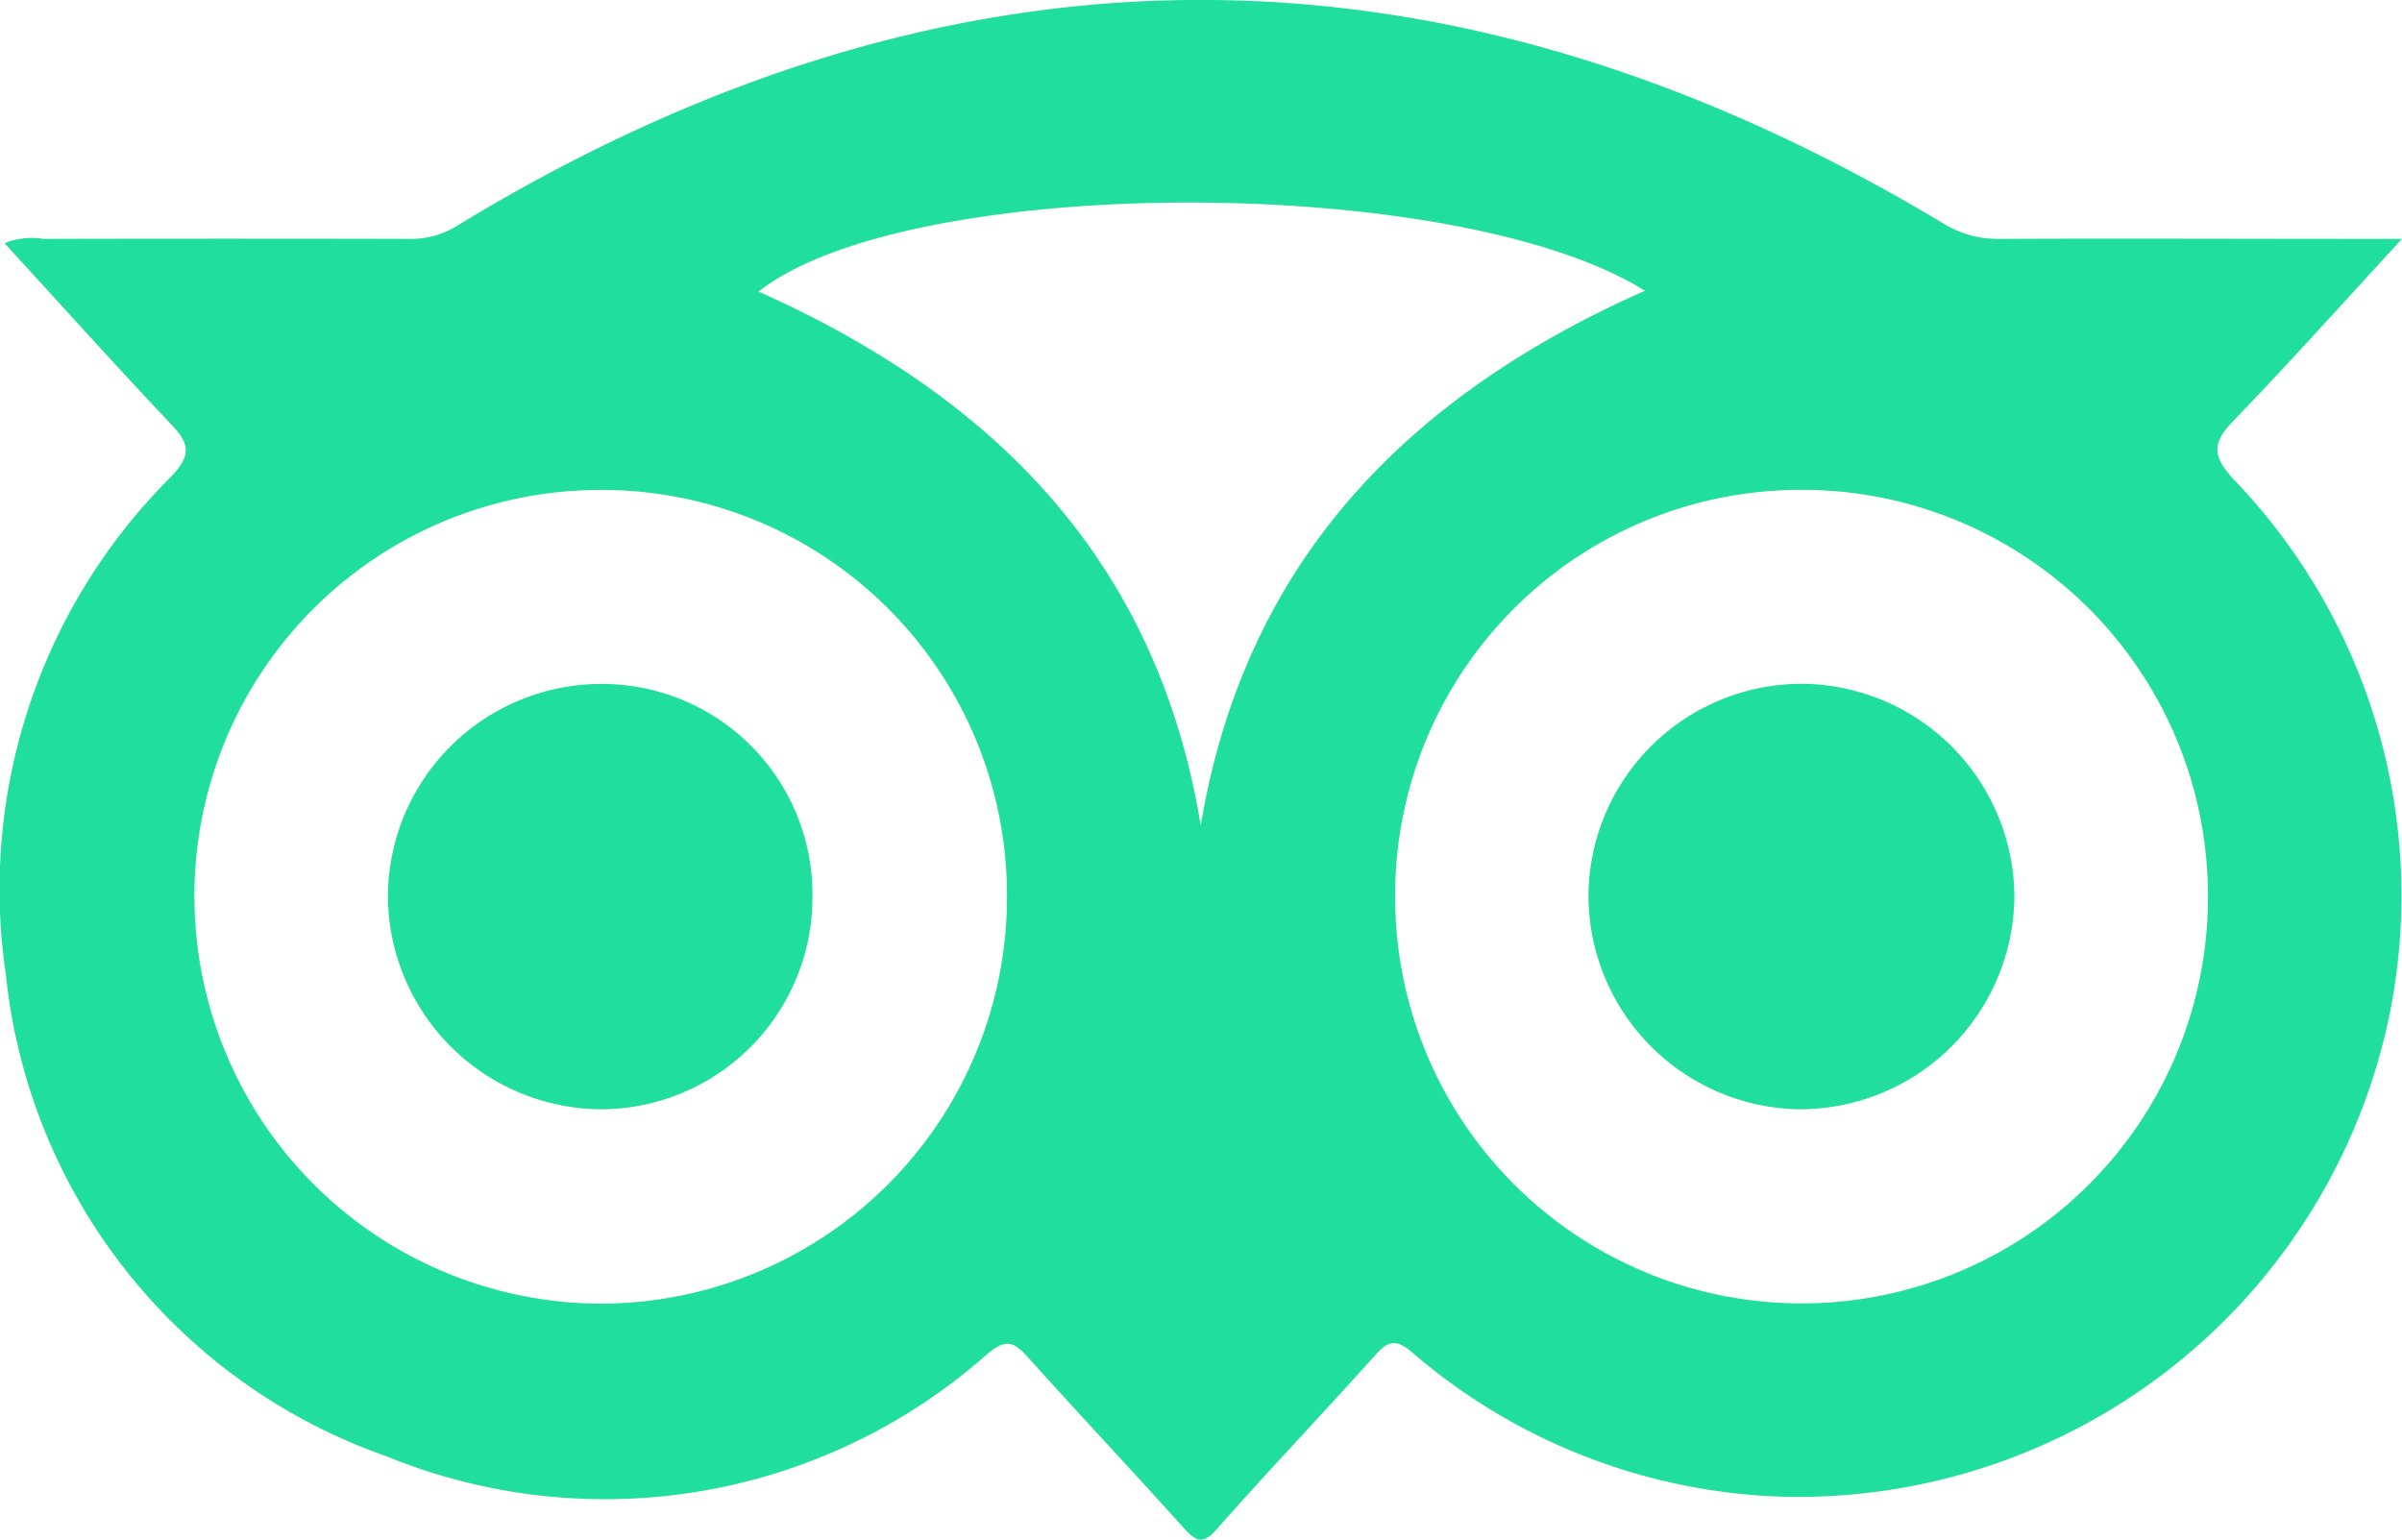 <svg xmlns="http://www.w3.org/2000/svg" width="35" height="22.436" viewBox="0 0 35 22.436">
  <g id="Group_830" data-name="Group 830" transform="translate(0)">
    <path id="Path_5215" data-name="Path 5215" d="M-772.776,114.754a1.063,1.063,0,0,1,.564-.063q2.672-.006,5.344,0a1.245,1.245,0,0,0,.688-.192c7.2-4.385,14.42-4.374,21.639-.042a1.506,1.506,0,0,0,.822.234c1.749-.008,3.5,0,5.246,0h.631c-.864.937-1.641,1.807-2.451,2.645-.308.319-.326.506-.006.856a8.748,8.748,0,0,1,2.3,7.678,8.8,8.8,0,0,1-8.9,7.15,8.68,8.68,0,0,1-5.364-2.1c-.273-.234-.382-.139-.571.072-.752.838-1.53,1.654-2.277,2.5-.2.23-.3.186-.481-.014-.752-.838-1.525-1.657-2.277-2.495-.2-.218-.312-.267-.575-.052a8.4,8.4,0,0,1-8.769,1.5,8.345,8.345,0,0,1-5.543-7.013,8.48,8.48,0,0,1,2.412-7.266c.306-.325.254-.489-.018-.774C-771.175,116.52-771.964,115.638-772.776,114.754Zm20.263,9.561a5.92,5.92,0,0,0,5.9,5.889,5.918,5.918,0,0,0,5.943-5.993,5.914,5.914,0,0,0-6.021-5.862A5.909,5.909,0,0,0-752.513,124.315Zm-5.656-.065a5.907,5.907,0,0,0-5.986-5.9,5.915,5.915,0,0,0-5.853,6.027,5.937,5.937,0,0,0,5.909,5.831A5.927,5.927,0,0,0-758.169,124.249Zm9.3-8.8c-2.755-1.727-10.735-1.712-12.92.009,3.421,1.528,5.808,3.91,6.443,7.781C-754.7,119.377-752.317,116.973-748.869,115.445Z" transform="translate(772.842 -111.21)" fill="#20de9d"/>
    <path id="Path_5216" data-name="Path 5216" d="M-533.788,212.778a3.119,3.119,0,0,1,3.067,3.113,3.127,3.127,0,0,1-3.143,3.087,3.12,3.12,0,0,1-3.063-3.164A3.11,3.11,0,0,1-533.788,212.778Z" transform="translate(560.073 -202.813)" fill="#20de9d"/>
    <path id="Path_5217" data-name="Path 5217" d="M-709.06,215.925a3.087,3.087,0,0,1-3.1,3.066,3.125,3.125,0,0,1-3.086-3.091,3.11,3.11,0,0,1,3.113-3.107A3.067,3.067,0,0,1-709.06,215.925Z" transform="translate(720.898 -202.826)" fill="#20de9d"/>
  </g>
</svg>
